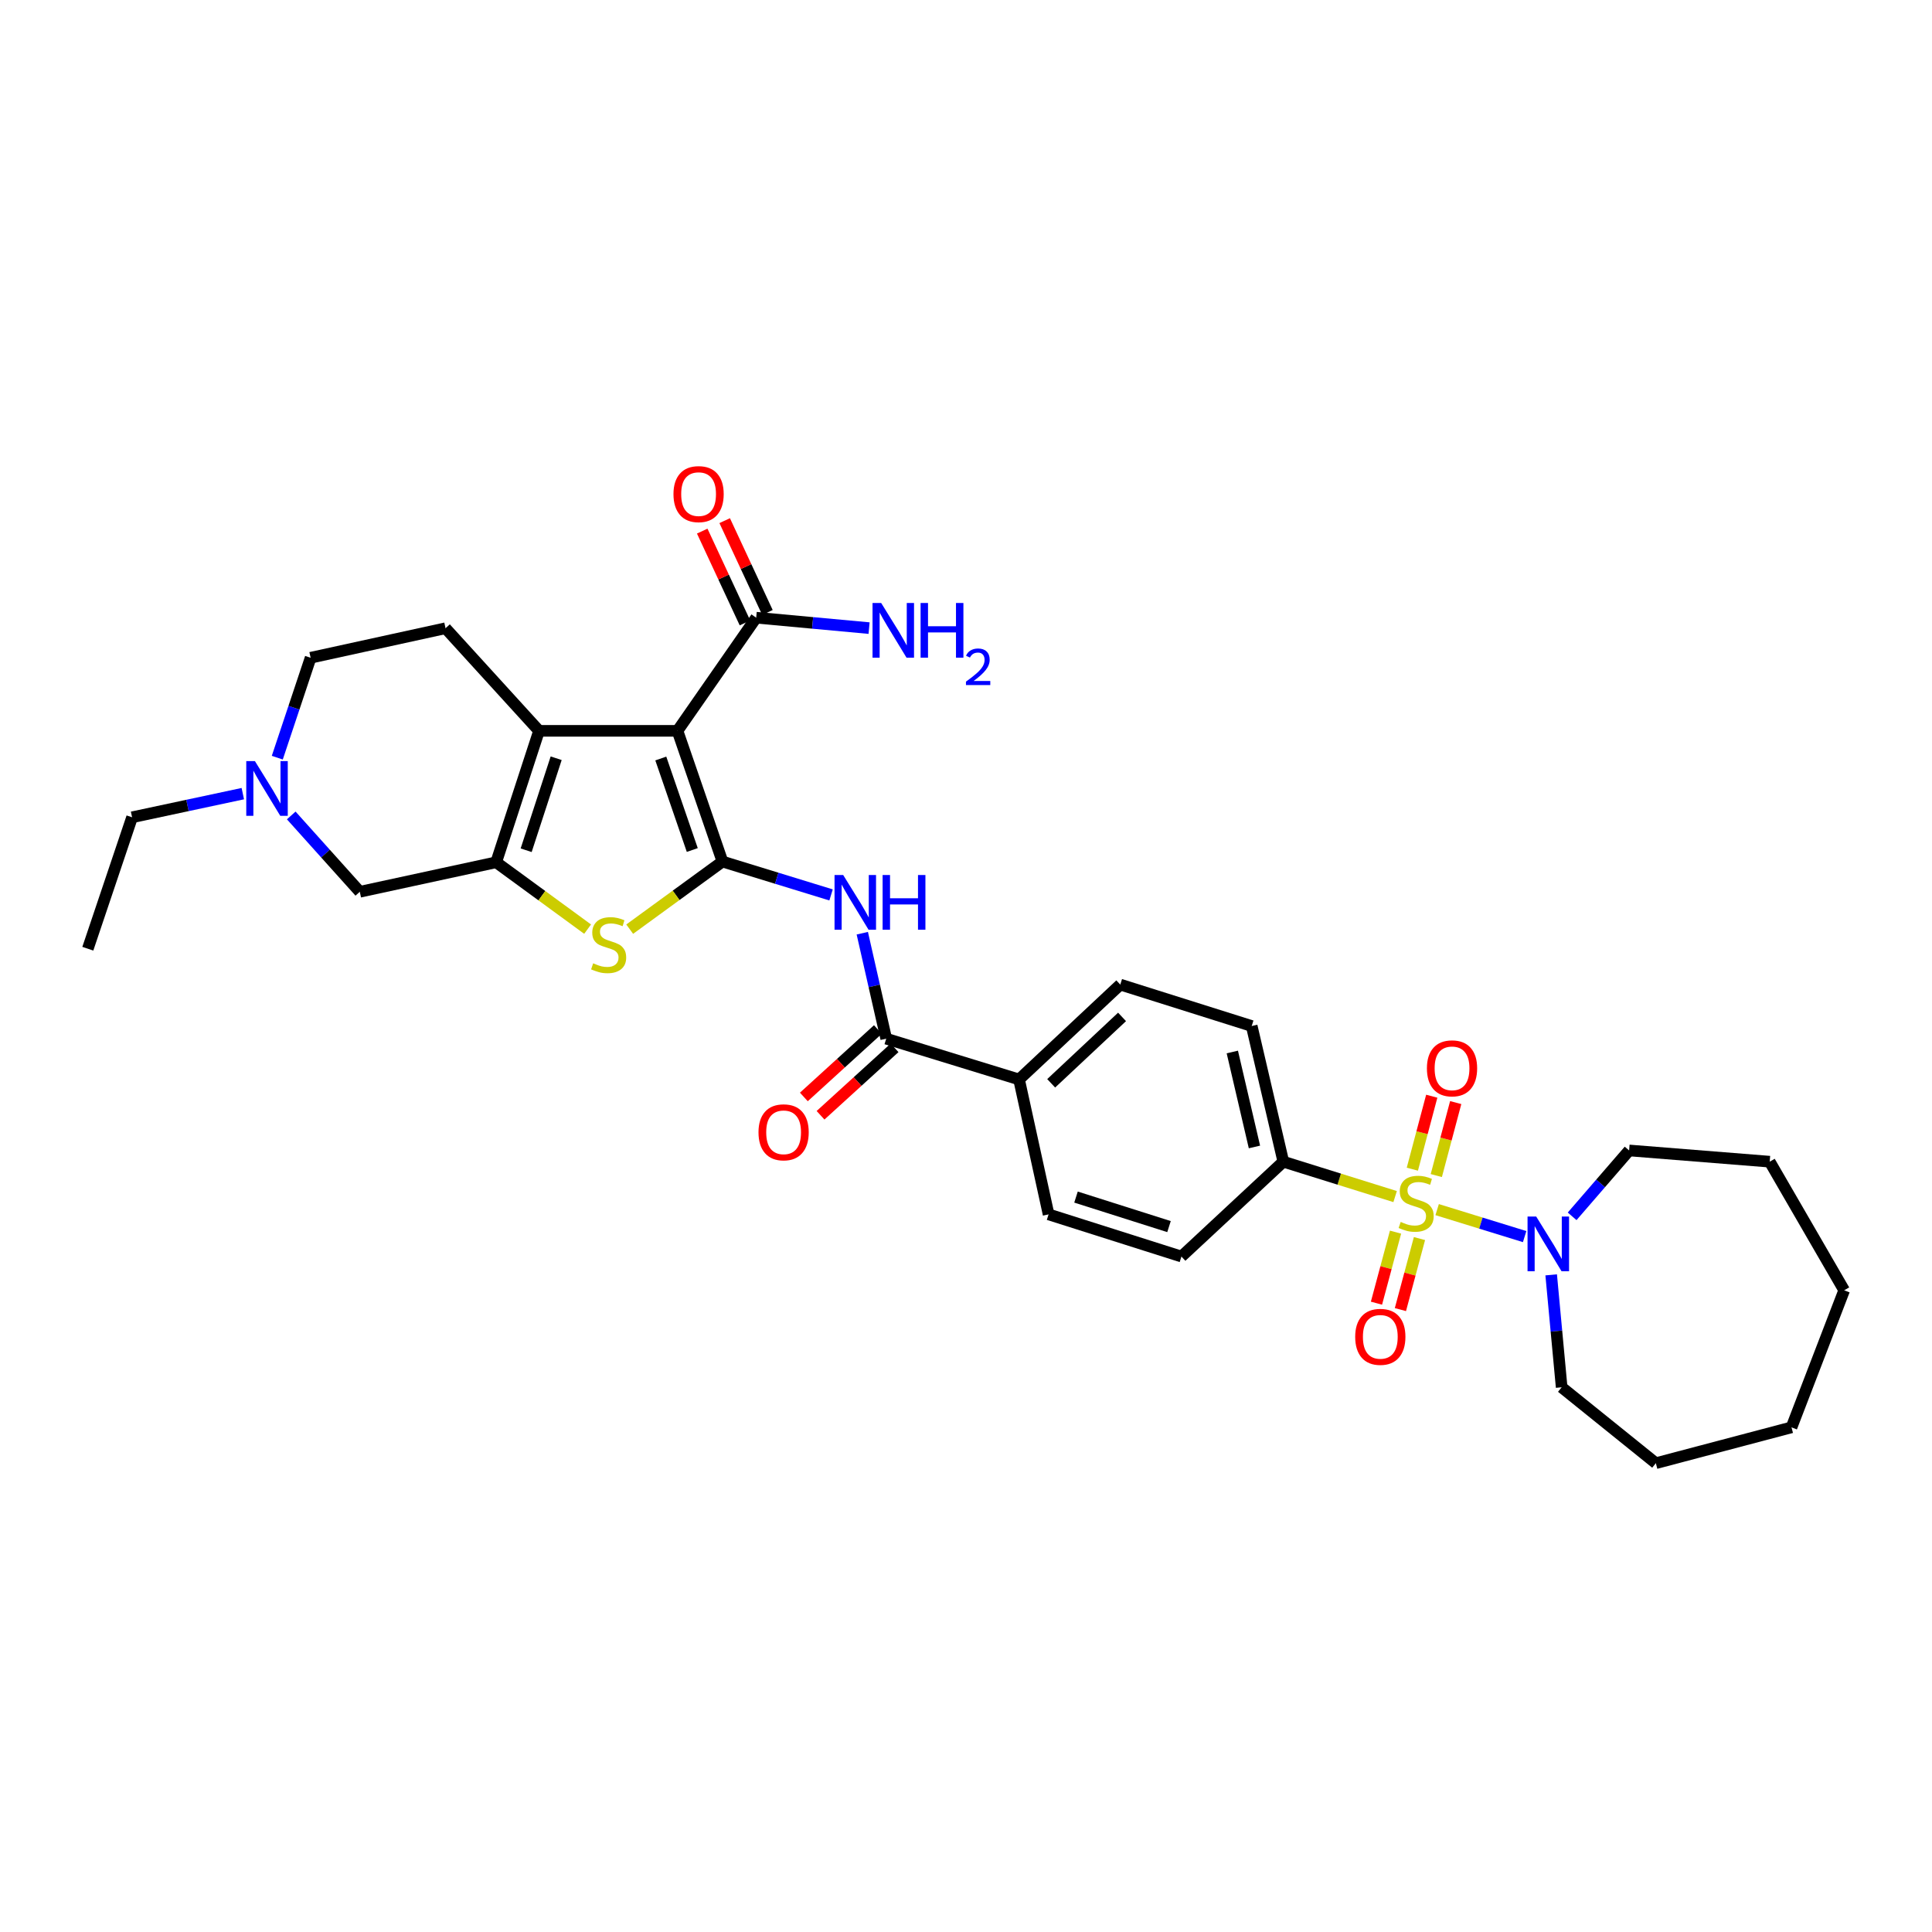<?xml version='1.0' encoding='iso-8859-1'?>
<svg version='1.1' baseProfile='full'
              xmlns='http://www.w3.org/2000/svg'
                      xmlns:rdkit='http://www.rdkit.org/xml'
                      xmlns:xlink='http://www.w3.org/1999/xlink'
                  xml:space='preserve'
width='1000px' height='1000px' viewBox='0 0 1000 1000'>
<!-- END OF HEADER -->
<rect style='opacity:1.0;fill:#FFFFFF;stroke:none' width='1000' height='1000' x='0' y='0'> </rect>
<path class='bond-1' d='M 373.946,445.941 L 350.663,378.281' style='fill:none;fill-rule:evenodd;stroke:#000000;stroke-width:6px;stroke-linecap:butt;stroke-linejoin:miter;stroke-opacity:1' />
<path class='bond-1' d='M 358.324,439.966 L 342.026,392.604' style='fill:none;fill-rule:evenodd;stroke:#000000;stroke-width:6px;stroke-linecap:butt;stroke-linejoin:miter;stroke-opacity:1' />
<path class='bond-4' d='M 373.946,445.941 L 349.939,463.436' style='fill:none;fill-rule:evenodd;stroke:#000000;stroke-width:6px;stroke-linecap:butt;stroke-linejoin:miter;stroke-opacity:1' />
<path class='bond-4' d='M 349.939,463.436 L 325.933,480.932' style='fill:none;fill-rule:evenodd;stroke:#CCCC00;stroke-width:6px;stroke-linecap:butt;stroke-linejoin:miter;stroke-opacity:1' />
<path class='bond-5' d='M 373.946,445.941 L 402.052,454.576' style='fill:none;fill-rule:evenodd;stroke:#000000;stroke-width:6px;stroke-linecap:butt;stroke-linejoin:miter;stroke-opacity:1' />
<path class='bond-5' d='M 402.052,454.576 L 430.157,463.211' style='fill:none;fill-rule:evenodd;stroke:#0000FF;stroke-width:6px;stroke-linecap:butt;stroke-linejoin:miter;stroke-opacity:1' />
<path class='bond-0' d='M 722.115,619.347 L 693.18,610.316' style='fill:none;fill-rule:evenodd;stroke:#CCCC00;stroke-width:6px;stroke-linecap:butt;stroke-linejoin:miter;stroke-opacity:1' />
<path class='bond-0' d='M 693.18,610.316 L 664.246,601.285' style='fill:none;fill-rule:evenodd;stroke:#000000;stroke-width:6px;stroke-linecap:butt;stroke-linejoin:miter;stroke-opacity:1' />
<path class='bond-6' d='M 743.865,626.095 L 766.508,633.078' style='fill:none;fill-rule:evenodd;stroke:#CCCC00;stroke-width:6px;stroke-linecap:butt;stroke-linejoin:miter;stroke-opacity:1' />
<path class='bond-6' d='M 766.508,633.078 L 789.151,640.061' style='fill:none;fill-rule:evenodd;stroke:#0000FF;stroke-width:6px;stroke-linecap:butt;stroke-linejoin:miter;stroke-opacity:1' />
<path class='bond-13' d='M 743.428,608.464 L 748.449,589.578' style='fill:none;fill-rule:evenodd;stroke:#CCCC00;stroke-width:6px;stroke-linecap:butt;stroke-linejoin:miter;stroke-opacity:1' />
<path class='bond-13' d='M 748.449,589.578 L 753.471,570.692' style='fill:none;fill-rule:evenodd;stroke:#FF0000;stroke-width:6px;stroke-linecap:butt;stroke-linejoin:miter;stroke-opacity:1' />
<path class='bond-13' d='M 731.031,605.168 L 736.052,586.282' style='fill:none;fill-rule:evenodd;stroke:#CCCC00;stroke-width:6px;stroke-linecap:butt;stroke-linejoin:miter;stroke-opacity:1' />
<path class='bond-13' d='M 736.052,586.282 L 741.074,567.396' style='fill:none;fill-rule:evenodd;stroke:#FF0000;stroke-width:6px;stroke-linecap:butt;stroke-linejoin:miter;stroke-opacity:1' />
<path class='bond-14' d='M 722.327,637.75 L 717.392,656.136' style='fill:none;fill-rule:evenodd;stroke:#CCCC00;stroke-width:6px;stroke-linecap:butt;stroke-linejoin:miter;stroke-opacity:1' />
<path class='bond-14' d='M 717.392,656.136 L 712.458,674.523' style='fill:none;fill-rule:evenodd;stroke:#FF0000;stroke-width:6px;stroke-linecap:butt;stroke-linejoin:miter;stroke-opacity:1' />
<path class='bond-14' d='M 734.716,641.075 L 729.782,659.462' style='fill:none;fill-rule:evenodd;stroke:#CCCC00;stroke-width:6px;stroke-linecap:butt;stroke-linejoin:miter;stroke-opacity:1' />
<path class='bond-14' d='M 729.782,659.462 L 724.847,677.848' style='fill:none;fill-rule:evenodd;stroke:#FF0000;stroke-width:6px;stroke-linecap:butt;stroke-linejoin:miter;stroke-opacity:1' />
<path class='bond-2' d='M 350.663,378.281 L 279.006,378.281' style='fill:none;fill-rule:evenodd;stroke:#000000;stroke-width:6px;stroke-linecap:butt;stroke-linejoin:miter;stroke-opacity:1' />
<path class='bond-8' d='M 350.663,378.281 L 391.406,319.715' style='fill:none;fill-rule:evenodd;stroke:#000000;stroke-width:6px;stroke-linecap:butt;stroke-linejoin:miter;stroke-opacity:1' />
<path class='bond-12' d='M 279.006,378.281 L 230.609,325.174' style='fill:none;fill-rule:evenodd;stroke:#000000;stroke-width:6px;stroke-linecap:butt;stroke-linejoin:miter;stroke-opacity:1' />
<path class='bond-32' d='M 279.006,378.281 L 256.814,446.311' style='fill:none;fill-rule:evenodd;stroke:#000000;stroke-width:6px;stroke-linecap:butt;stroke-linejoin:miter;stroke-opacity:1' />
<path class='bond-32' d='M 287.872,392.464 L 272.338,440.085' style='fill:none;fill-rule:evenodd;stroke:#000000;stroke-width:6px;stroke-linecap:butt;stroke-linejoin:miter;stroke-opacity:1' />
<path class='bond-3' d='M 256.814,446.311 L 280.481,463.616' style='fill:none;fill-rule:evenodd;stroke:#000000;stroke-width:6px;stroke-linecap:butt;stroke-linejoin:miter;stroke-opacity:1' />
<path class='bond-3' d='M 280.481,463.616 L 304.147,480.921' style='fill:none;fill-rule:evenodd;stroke:#CCCC00;stroke-width:6px;stroke-linecap:butt;stroke-linejoin:miter;stroke-opacity:1' />
<path class='bond-11' d='M 256.814,446.311 L 186.232,461.59' style='fill:none;fill-rule:evenodd;stroke:#000000;stroke-width:6px;stroke-linecap:butt;stroke-linejoin:miter;stroke-opacity:1' />
<path class='bond-7' d='M 446.32,483.032 L 452.514,510.324' style='fill:none;fill-rule:evenodd;stroke:#0000FF;stroke-width:6px;stroke-linecap:butt;stroke-linejoin:miter;stroke-opacity:1' />
<path class='bond-7' d='M 452.514,510.324 L 458.709,537.616' style='fill:none;fill-rule:evenodd;stroke:#000000;stroke-width:6px;stroke-linecap:butt;stroke-linejoin:miter;stroke-opacity:1' />
<path class='bond-24' d='M 802.888,659.861 L 805.599,688.961' style='fill:none;fill-rule:evenodd;stroke:#0000FF;stroke-width:6px;stroke-linecap:butt;stroke-linejoin:miter;stroke-opacity:1' />
<path class='bond-24' d='M 805.599,688.961 L 808.309,718.061' style='fill:none;fill-rule:evenodd;stroke:#000000;stroke-width:6px;stroke-linecap:butt;stroke-linejoin:miter;stroke-opacity:1' />
<path class='bond-25' d='M 813.735,629.571 L 828.482,612.521' style='fill:none;fill-rule:evenodd;stroke:#0000FF;stroke-width:6px;stroke-linecap:butt;stroke-linejoin:miter;stroke-opacity:1' />
<path class='bond-25' d='M 828.482,612.521 L 843.229,595.47' style='fill:none;fill-rule:evenodd;stroke:#000000;stroke-width:6px;stroke-linecap:butt;stroke-linejoin:miter;stroke-opacity:1' />
<path class='bond-15' d='M 458.709,537.616 L 527.459,558.725' style='fill:none;fill-rule:evenodd;stroke:#000000;stroke-width:6px;stroke-linecap:butt;stroke-linejoin:miter;stroke-opacity:1' />
<path class='bond-16' d='M 454.39,532.875 L 435.231,550.327' style='fill:none;fill-rule:evenodd;stroke:#000000;stroke-width:6px;stroke-linecap:butt;stroke-linejoin:miter;stroke-opacity:1' />
<path class='bond-16' d='M 435.231,550.327 L 416.072,567.779' style='fill:none;fill-rule:evenodd;stroke:#FF0000;stroke-width:6px;stroke-linecap:butt;stroke-linejoin:miter;stroke-opacity:1' />
<path class='bond-16' d='M 463.028,542.358 L 443.869,559.81' style='fill:none;fill-rule:evenodd;stroke:#000000;stroke-width:6px;stroke-linecap:butt;stroke-linejoin:miter;stroke-opacity:1' />
<path class='bond-16' d='M 443.869,559.81 L 424.71,577.262' style='fill:none;fill-rule:evenodd;stroke:#FF0000;stroke-width:6px;stroke-linecap:butt;stroke-linejoin:miter;stroke-opacity:1' />
<path class='bond-17' d='M 397.22,317.008 L 386.159,293.248' style='fill:none;fill-rule:evenodd;stroke:#000000;stroke-width:6px;stroke-linecap:butt;stroke-linejoin:miter;stroke-opacity:1' />
<path class='bond-17' d='M 386.159,293.248 L 375.097,269.488' style='fill:none;fill-rule:evenodd;stroke:#FF0000;stroke-width:6px;stroke-linecap:butt;stroke-linejoin:miter;stroke-opacity:1' />
<path class='bond-17' d='M 385.591,322.422 L 374.529,298.662' style='fill:none;fill-rule:evenodd;stroke:#000000;stroke-width:6px;stroke-linecap:butt;stroke-linejoin:miter;stroke-opacity:1' />
<path class='bond-17' d='M 374.529,298.662 L 363.468,274.902' style='fill:none;fill-rule:evenodd;stroke:#FF0000;stroke-width:6px;stroke-linecap:butt;stroke-linejoin:miter;stroke-opacity:1' />
<path class='bond-23' d='M 391.406,319.715 L 420.621,322.412' style='fill:none;fill-rule:evenodd;stroke:#000000;stroke-width:6px;stroke-linecap:butt;stroke-linejoin:miter;stroke-opacity:1' />
<path class='bond-23' d='M 420.621,322.412 L 449.836,325.109' style='fill:none;fill-rule:evenodd;stroke:#0000FF;stroke-width:6px;stroke-linecap:butt;stroke-linejoin:miter;stroke-opacity:1' />
<path class='bond-9' d='M 664.246,601.285 L 647.883,531.067' style='fill:none;fill-rule:evenodd;stroke:#000000;stroke-width:6px;stroke-linecap:butt;stroke-linejoin:miter;stroke-opacity:1' />
<path class='bond-9' d='M 649.298,593.664 L 637.844,544.511' style='fill:none;fill-rule:evenodd;stroke:#000000;stroke-width:6px;stroke-linecap:butt;stroke-linejoin:miter;stroke-opacity:1' />
<path class='bond-34' d='M 664.246,601.285 L 611.509,650.387' style='fill:none;fill-rule:evenodd;stroke:#000000;stroke-width:6px;stroke-linecap:butt;stroke-linejoin:miter;stroke-opacity:1' />
<path class='bond-10' d='M 150.743,422.073 L 168.488,441.832' style='fill:none;fill-rule:evenodd;stroke:#0000FF;stroke-width:6px;stroke-linecap:butt;stroke-linejoin:miter;stroke-opacity:1' />
<path class='bond-10' d='M 168.488,441.832 L 186.232,461.59' style='fill:none;fill-rule:evenodd;stroke:#000000;stroke-width:6px;stroke-linecap:butt;stroke-linejoin:miter;stroke-opacity:1' />
<path class='bond-26' d='M 125.681,410.788 L 97.024,416.908' style='fill:none;fill-rule:evenodd;stroke:#0000FF;stroke-width:6px;stroke-linecap:butt;stroke-linejoin:miter;stroke-opacity:1' />
<path class='bond-26' d='M 97.024,416.908 L 68.366,423.029' style='fill:none;fill-rule:evenodd;stroke:#000000;stroke-width:6px;stroke-linecap:butt;stroke-linejoin:miter;stroke-opacity:1' />
<path class='bond-33' d='M 143.525,392.17 L 152.151,366.312' style='fill:none;fill-rule:evenodd;stroke:#0000FF;stroke-width:6px;stroke-linecap:butt;stroke-linejoin:miter;stroke-opacity:1' />
<path class='bond-33' d='M 152.151,366.312 L 160.776,340.453' style='fill:none;fill-rule:evenodd;stroke:#000000;stroke-width:6px;stroke-linecap:butt;stroke-linejoin:miter;stroke-opacity:1' />
<path class='bond-22' d='M 230.609,325.174 L 160.776,340.453' style='fill:none;fill-rule:evenodd;stroke:#000000;stroke-width:6px;stroke-linecap:butt;stroke-linejoin:miter;stroke-opacity:1' />
<path class='bond-20' d='M 527.459,558.725 L 542.745,628.558' style='fill:none;fill-rule:evenodd;stroke:#000000;stroke-width:6px;stroke-linecap:butt;stroke-linejoin:miter;stroke-opacity:1' />
<path class='bond-21' d='M 527.459,558.725 L 579.86,509.623' style='fill:none;fill-rule:evenodd;stroke:#000000;stroke-width:6px;stroke-linecap:butt;stroke-linejoin:miter;stroke-opacity:1' />
<path class='bond-21' d='M 544.09,560.721 L 580.771,526.349' style='fill:none;fill-rule:evenodd;stroke:#000000;stroke-width:6px;stroke-linecap:butt;stroke-linejoin:miter;stroke-opacity:1' />
<path class='bond-18' d='M 611.509,650.387 L 542.745,628.558' style='fill:none;fill-rule:evenodd;stroke:#000000;stroke-width:6px;stroke-linecap:butt;stroke-linejoin:miter;stroke-opacity:1' />
<path class='bond-18' d='M 605.076,634.886 L 556.941,619.606' style='fill:none;fill-rule:evenodd;stroke:#000000;stroke-width:6px;stroke-linecap:butt;stroke-linejoin:miter;stroke-opacity:1' />
<path class='bond-19' d='M 647.883,531.067 L 579.86,509.623' style='fill:none;fill-rule:evenodd;stroke:#000000;stroke-width:6px;stroke-linecap:butt;stroke-linejoin:miter;stroke-opacity:1' />
<path class='bond-29' d='M 808.309,718.061 L 857.061,757.349' style='fill:none;fill-rule:evenodd;stroke:#000000;stroke-width:6px;stroke-linecap:butt;stroke-linejoin:miter;stroke-opacity:1' />
<path class='bond-28' d='M 843.229,595.47 L 915.998,601.285' style='fill:none;fill-rule:evenodd;stroke:#000000;stroke-width:6px;stroke-linecap:butt;stroke-linejoin:miter;stroke-opacity:1' />
<path class='bond-27' d='M 68.366,423.029 L 45.455,491.052' style='fill:none;fill-rule:evenodd;stroke:#000000;stroke-width:6px;stroke-linecap:butt;stroke-linejoin:miter;stroke-opacity:1' />
<path class='bond-31' d='M 915.998,601.285 L 954.545,667.861' style='fill:none;fill-rule:evenodd;stroke:#000000;stroke-width:6px;stroke-linecap:butt;stroke-linejoin:miter;stroke-opacity:1' />
<path class='bond-30' d='M 857.061,757.349 L 927.279,738.799' style='fill:none;fill-rule:evenodd;stroke:#000000;stroke-width:6px;stroke-linecap:butt;stroke-linejoin:miter;stroke-opacity:1' />
<path class='bond-35' d='M 927.279,738.799 L 954.545,667.861' style='fill:none;fill-rule:evenodd;stroke:#000000;stroke-width:6px;stroke-linecap:butt;stroke-linejoin:miter;stroke-opacity:1' />
<path  class='atom-1' d='M 724.995 632.463
Q 725.315 632.583, 726.635 633.143
Q 727.955 633.703, 729.395 634.063
Q 730.875 634.383, 732.315 634.383
Q 734.995 634.383, 736.555 633.103
Q 738.115 631.783, 738.115 629.503
Q 738.115 627.943, 737.315 626.983
Q 736.555 626.023, 735.355 625.503
Q 734.155 624.983, 732.155 624.383
Q 729.635 623.623, 728.115 622.903
Q 726.635 622.183, 725.555 620.663
Q 724.515 619.143, 724.515 616.583
Q 724.515 613.023, 726.915 610.823
Q 729.355 608.623, 734.155 608.623
Q 737.435 608.623, 741.155 610.183
L 740.235 613.263
Q 736.835 611.863, 734.275 611.863
Q 731.515 611.863, 729.995 613.023
Q 728.475 614.143, 728.515 616.103
Q 728.515 617.623, 729.275 618.543
Q 730.075 619.463, 731.195 619.983
Q 732.355 620.503, 734.275 621.103
Q 736.835 621.903, 738.355 622.703
Q 739.875 623.503, 740.955 625.143
Q 742.075 626.743, 742.075 629.503
Q 742.075 633.423, 739.435 635.543
Q 736.835 637.623, 732.475 637.623
Q 729.955 637.623, 728.035 637.063
Q 726.155 636.543, 723.915 635.623
L 724.995 632.463
' fill='#CCCC00'/>
<path  class='atom-5' d='M 307.03 498.598
Q 307.35 498.718, 308.67 499.278
Q 309.99 499.838, 311.43 500.198
Q 312.91 500.518, 314.35 500.518
Q 317.03 500.518, 318.59 499.238
Q 320.15 497.918, 320.15 495.638
Q 320.15 494.078, 319.35 493.118
Q 318.59 492.158, 317.39 491.638
Q 316.19 491.118, 314.19 490.518
Q 311.67 489.758, 310.15 489.038
Q 308.67 488.318, 307.59 486.798
Q 306.55 485.278, 306.55 482.718
Q 306.55 479.158, 308.95 476.958
Q 311.39 474.758, 316.19 474.758
Q 319.47 474.758, 323.19 476.318
L 322.27 479.398
Q 318.87 477.998, 316.31 477.998
Q 313.55 477.998, 312.03 479.158
Q 310.51 480.278, 310.55 482.238
Q 310.55 483.758, 311.31 484.678
Q 312.11 485.598, 313.23 486.118
Q 314.39 486.638, 316.31 487.238
Q 318.87 488.038, 320.39 488.838
Q 321.91 489.638, 322.99 491.278
Q 324.11 492.878, 324.11 495.638
Q 324.11 499.558, 321.47 501.678
Q 318.87 503.758, 314.51 503.758
Q 311.99 503.758, 310.07 503.198
Q 308.19 502.678, 305.95 501.758
L 307.03 498.598
' fill='#CCCC00'/>
<path  class='atom-6' d='M 436.435 452.904
L 445.715 467.904
Q 446.635 469.384, 448.115 472.064
Q 449.595 474.744, 449.675 474.904
L 449.675 452.904
L 453.435 452.904
L 453.435 481.224
L 449.555 481.224
L 439.595 464.824
Q 438.435 462.904, 437.195 460.704
Q 435.995 458.504, 435.635 457.824
L 435.635 481.224
L 431.955 481.224
L 431.955 452.904
L 436.435 452.904
' fill='#0000FF'/>
<path  class='atom-6' d='M 456.835 452.904
L 460.675 452.904
L 460.675 464.944
L 475.155 464.944
L 475.155 452.904
L 478.995 452.904
L 478.995 481.224
L 475.155 481.224
L 475.155 468.144
L 460.675 468.144
L 460.675 481.224
L 456.835 481.224
L 456.835 452.904
' fill='#0000FF'/>
<path  class='atom-7' d='M 795.136 629.678
L 804.416 644.678
Q 805.336 646.158, 806.816 648.838
Q 808.296 651.518, 808.376 651.678
L 808.376 629.678
L 812.136 629.678
L 812.136 657.998
L 808.256 657.998
L 798.296 641.598
Q 797.136 639.678, 795.896 637.478
Q 794.696 635.278, 794.336 634.598
L 794.336 657.998
L 790.656 657.998
L 790.656 629.678
L 795.136 629.678
' fill='#0000FF'/>
<path  class='atom-11' d='M 131.947 393.953
L 141.227 408.953
Q 142.147 410.433, 143.627 413.113
Q 145.107 415.793, 145.187 415.953
L 145.187 393.953
L 148.947 393.953
L 148.947 422.273
L 145.067 422.273
L 135.107 405.873
Q 133.947 403.953, 132.707 401.753
Q 131.507 399.553, 131.147 398.873
L 131.147 422.273
L 127.467 422.273
L 127.467 393.953
L 131.947 393.953
' fill='#0000FF'/>
<path  class='atom-14' d='M 738.567 552.969
Q 738.567 546.169, 741.927 542.369
Q 745.287 538.569, 751.567 538.569
Q 757.847 538.569, 761.207 542.369
Q 764.567 546.169, 764.567 552.969
Q 764.567 559.849, 761.167 563.769
Q 757.767 567.649, 751.567 567.649
Q 745.327 567.649, 741.927 563.769
Q 738.567 559.889, 738.567 552.969
M 751.567 564.449
Q 755.887 564.449, 758.207 561.569
Q 760.567 558.649, 760.567 552.969
Q 760.567 547.409, 758.207 544.609
Q 755.887 541.769, 751.567 541.769
Q 747.247 541.769, 744.887 544.569
Q 742.567 547.369, 742.567 552.969
Q 742.567 558.689, 744.887 561.569
Q 747.247 564.449, 751.567 564.449
' fill='#FF0000'/>
<path  class='atom-15' d='M 701.445 691.943
Q 701.445 685.143, 704.805 681.343
Q 708.165 677.543, 714.445 677.543
Q 720.725 677.543, 724.085 681.343
Q 727.445 685.143, 727.445 691.943
Q 727.445 698.823, 724.045 702.743
Q 720.645 706.623, 714.445 706.623
Q 708.205 706.623, 704.805 702.743
Q 701.445 698.863, 701.445 691.943
M 714.445 703.423
Q 718.765 703.423, 721.085 700.543
Q 723.445 697.623, 723.445 691.943
Q 723.445 686.383, 721.085 683.583
Q 718.765 680.743, 714.445 680.743
Q 710.125 680.743, 707.765 683.543
Q 705.445 686.343, 705.445 691.943
Q 705.445 697.663, 707.765 700.543
Q 710.125 703.423, 714.445 703.423
' fill='#FF0000'/>
<path  class='atom-17' d='M 392.595 586.079
Q 392.595 579.279, 395.955 575.479
Q 399.315 571.679, 405.595 571.679
Q 411.875 571.679, 415.235 575.479
Q 418.595 579.279, 418.595 586.079
Q 418.595 592.959, 415.195 596.879
Q 411.795 600.759, 405.595 600.759
Q 399.355 600.759, 395.955 596.879
Q 392.595 592.999, 392.595 586.079
M 405.595 597.559
Q 409.915 597.559, 412.235 594.679
Q 414.595 591.759, 414.595 586.079
Q 414.595 580.519, 412.235 577.719
Q 409.915 574.879, 405.595 574.879
Q 401.275 574.879, 398.915 577.679
Q 396.595 580.479, 396.595 586.079
Q 396.595 591.799, 398.915 594.679
Q 401.275 597.559, 405.595 597.559
' fill='#FF0000'/>
<path  class='atom-18' d='M 348.588 255.749
Q 348.588 248.949, 351.948 245.149
Q 355.308 241.349, 361.588 241.349
Q 367.868 241.349, 371.228 245.149
Q 374.588 248.949, 374.588 255.749
Q 374.588 262.629, 371.188 266.549
Q 367.788 270.429, 361.588 270.429
Q 355.348 270.429, 351.948 266.549
Q 348.588 262.669, 348.588 255.749
M 361.588 267.229
Q 365.908 267.229, 368.228 264.349
Q 370.588 261.429, 370.588 255.749
Q 370.588 250.189, 368.228 247.389
Q 365.908 244.549, 361.588 244.549
Q 357.268 244.549, 354.908 247.349
Q 352.588 250.149, 352.588 255.749
Q 352.588 261.469, 354.908 264.349
Q 357.268 267.229, 361.588 267.229
' fill='#FF0000'/>
<path  class='atom-24' d='M 456.098 312.104
L 465.378 327.104
Q 466.298 328.584, 467.778 331.264
Q 469.258 333.944, 469.338 334.104
L 469.338 312.104
L 473.098 312.104
L 473.098 340.424
L 469.218 340.424
L 459.258 324.024
Q 458.098 322.104, 456.858 319.904
Q 455.658 317.704, 455.298 317.024
L 455.298 340.424
L 451.618 340.424
L 451.618 312.104
L 456.098 312.104
' fill='#0000FF'/>
<path  class='atom-24' d='M 476.498 312.104
L 480.338 312.104
L 480.338 324.144
L 494.818 324.144
L 494.818 312.104
L 498.658 312.104
L 498.658 340.424
L 494.818 340.424
L 494.818 327.344
L 480.338 327.344
L 480.338 340.424
L 476.498 340.424
L 476.498 312.104
' fill='#0000FF'/>
<path  class='atom-24' d='M 500.03 339.431
Q 500.717 337.662, 502.354 336.685
Q 503.99 335.682, 506.261 335.682
Q 509.086 335.682, 510.67 337.213
Q 512.254 338.744, 512.254 341.464
Q 512.254 344.236, 510.194 346.823
Q 508.162 349.41, 503.938 352.472
L 512.57 352.472
L 512.57 354.584
L 499.978 354.584
L 499.978 352.816
Q 503.462 350.334, 505.522 348.486
Q 507.607 346.638, 508.61 344.975
Q 509.614 343.312, 509.614 341.596
Q 509.614 339.8, 508.716 338.797
Q 507.818 337.794, 506.261 337.794
Q 504.756 337.794, 503.753 338.401
Q 502.75 339.008, 502.037 340.355
L 500.03 339.431
' fill='#0000FF'/>
</svg>
